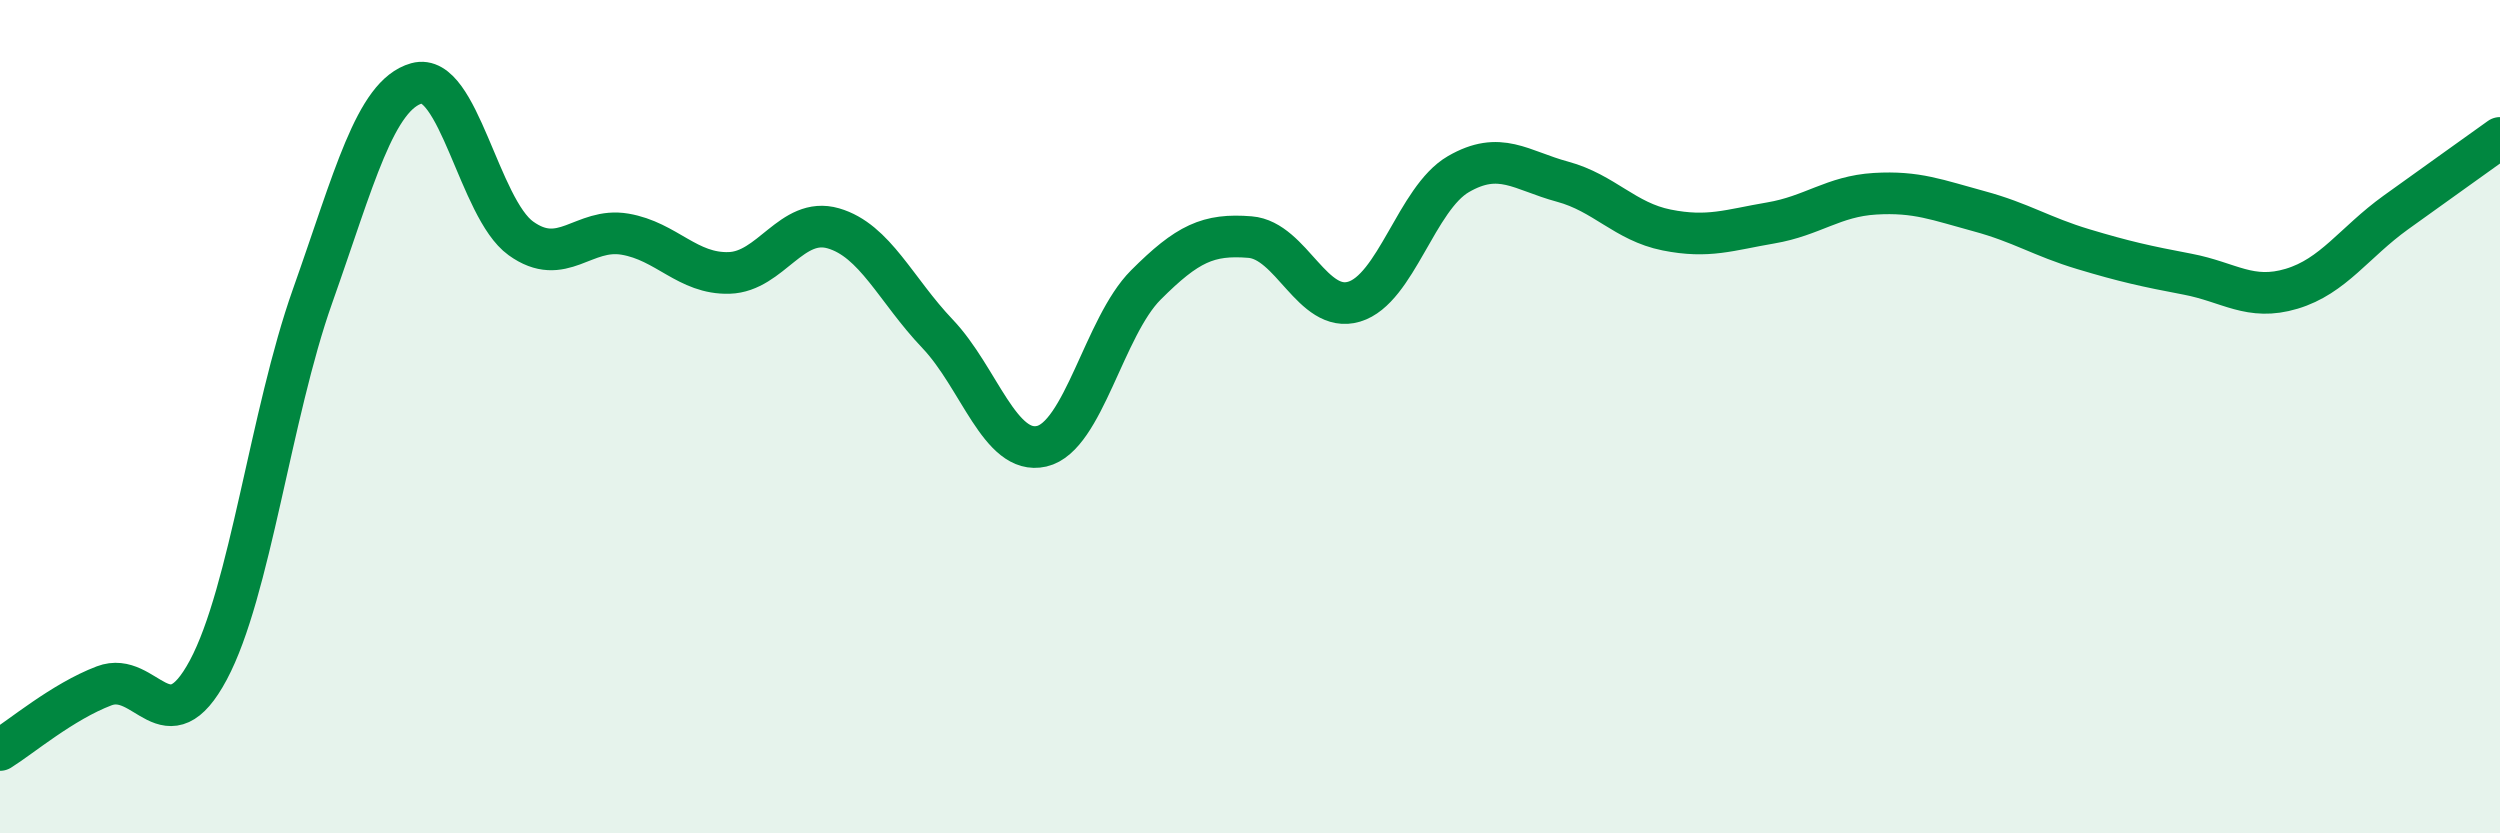 
    <svg width="60" height="20" viewBox="0 0 60 20" xmlns="http://www.w3.org/2000/svg">
      <path
        d="M 0,18 C 0.5,17.69 1.5,16.84 2.5,16.46 C 3.5,16.08 4,17.95 5,16.08 C 6,14.21 6.5,9.93 7.5,7.11 C 8.5,4.29 9,2.28 10,2 C 11,1.72 11.5,5 12.5,5.72 C 13.5,6.44 14,5.45 15,5.62 C 16,5.79 16.5,6.58 17.5,6.55 C 18.5,6.52 19,5.19 20,5.48 C 21,5.77 21.5,6.96 22.5,8.01 C 23.5,9.06 24,10.94 25,10.71 C 26,10.48 26.5,7.84 27.5,6.84 C 28.5,5.84 29,5.61 30,5.69 C 31,5.77 31.5,7.54 32.5,7.24 C 33.5,6.94 34,4.76 35,4.18 C 36,3.6 36.5,4.09 37.5,4.36 C 38.5,4.63 39,5.32 40,5.52 C 41,5.72 41.5,5.52 42.5,5.35 C 43.5,5.18 44,4.71 45,4.65 C 46,4.59 46.5,4.8 47.5,5.07 C 48.5,5.34 49,5.68 50,5.98 C 51,6.28 51.5,6.39 52.5,6.58 C 53.5,6.77 54,7.23 55,6.93 C 56,6.63 56.5,5.82 57.5,5.1 C 58.5,4.38 59.5,3.67 60,3.31L60 20L0 20Z"
        fill="#008740"
        opacity="0.1"
        stroke-linecap="round"
        stroke-linejoin="round"
      />
      <path
        d="M 0,18 C 0.5,17.69 1.5,16.84 2.5,16.46 C 3.5,16.08 4,17.95 5,16.08 C 6,14.21 6.5,9.93 7.5,7.11 C 8.5,4.29 9,2.28 10,2 C 11,1.72 11.5,5 12.5,5.72 C 13.5,6.44 14,5.45 15,5.62 C 16,5.79 16.5,6.58 17.5,6.55 C 18.5,6.52 19,5.19 20,5.48 C 21,5.77 21.5,6.96 22.5,8.01 C 23.5,9.06 24,10.94 25,10.71 C 26,10.48 26.5,7.84 27.5,6.84 C 28.5,5.84 29,5.61 30,5.69 C 31,5.77 31.5,7.54 32.5,7.24 C 33.5,6.94 34,4.76 35,4.18 C 36,3.6 36.5,4.09 37.5,4.36 C 38.5,4.63 39,5.32 40,5.52 C 41,5.72 41.5,5.52 42.5,5.35 C 43.5,5.18 44,4.71 45,4.65 C 46,4.59 46.5,4.8 47.5,5.07 C 48.5,5.34 49,5.68 50,5.98 C 51,6.28 51.5,6.39 52.5,6.58 C 53.5,6.77 54,7.23 55,6.93 C 56,6.63 56.5,5.82 57.5,5.1 C 58.5,4.38 59.5,3.67 60,3.31"
        stroke="#008740"
        stroke-width="1"
        fill="none"
        stroke-linecap="round"
        stroke-linejoin="round"
      />
    </svg>
  